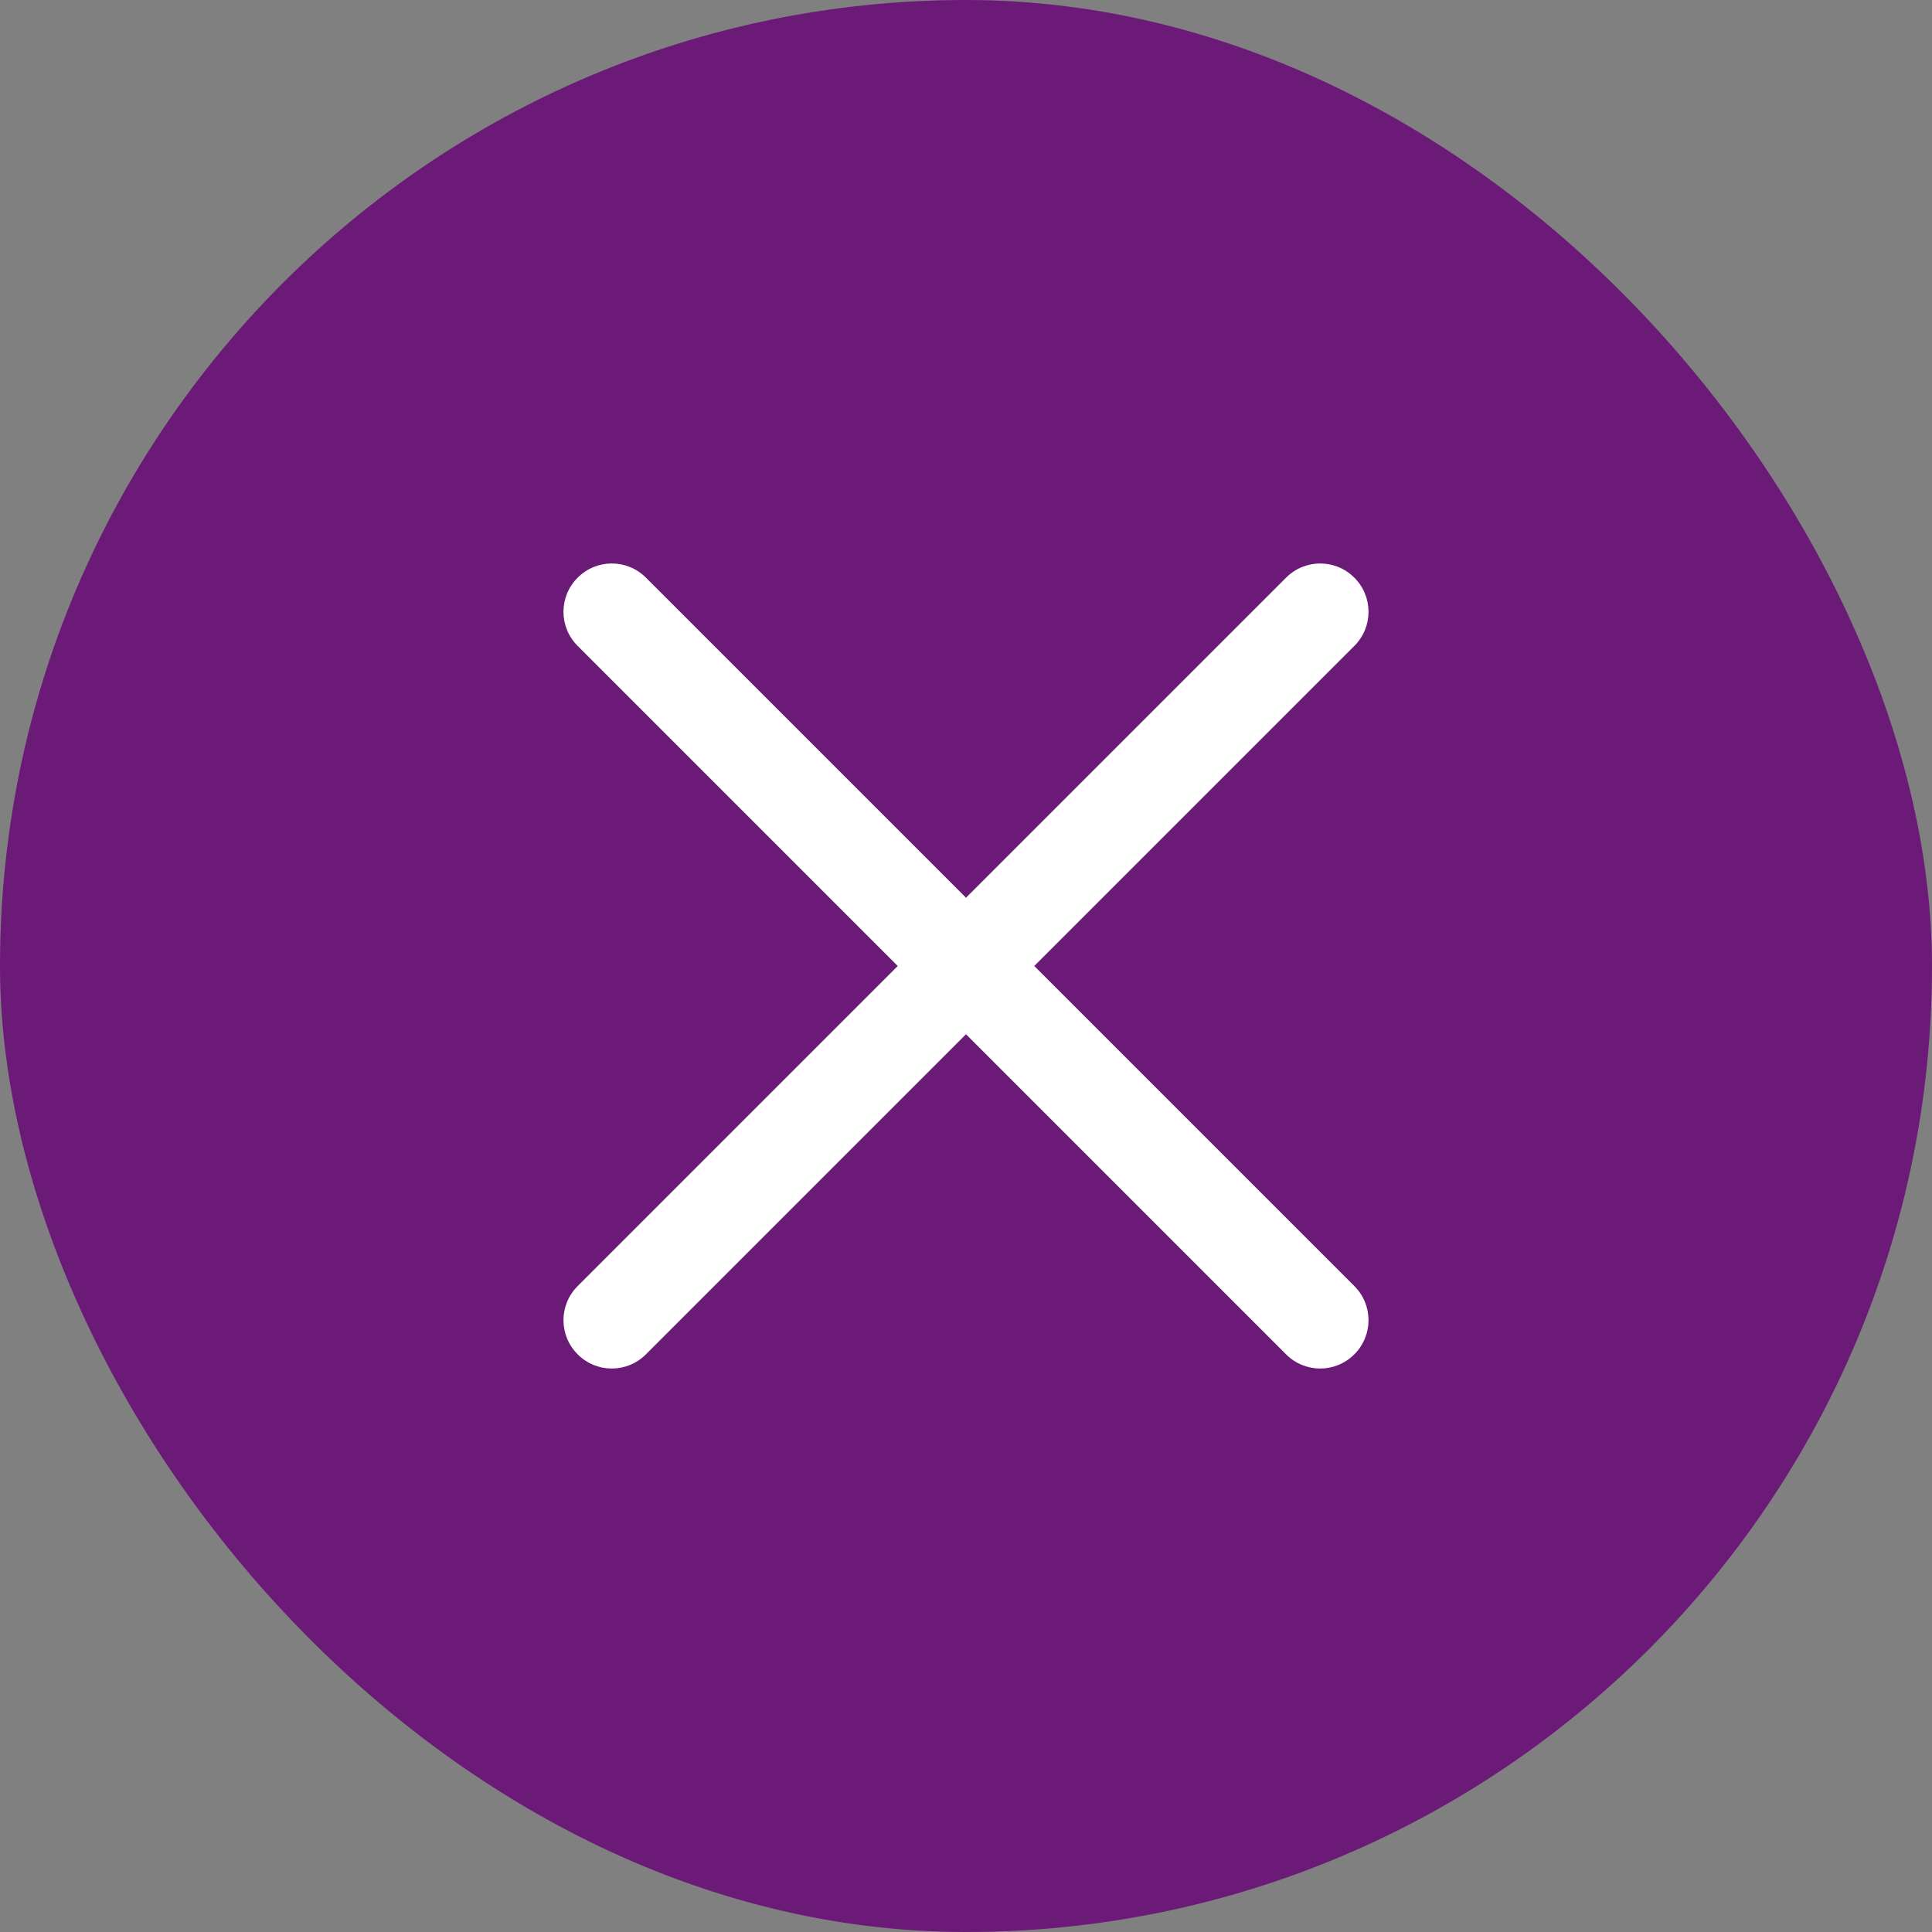 <svg width="24" height="24" viewBox="0 0 24 24" fill="none" xmlns="http://www.w3.org/2000/svg">
    <rect x="0" y="0" width="24" height="24" fill="#808080" stroke="none"/>
    <rect width="24" height="24" rx="12" fill="#6B1A78"/>
    <path fill-rule="evenodd" clip-rule="evenodd" d="M7.176 7.176C7.41 6.941 7.79 6.941 8.024 7.176L12 11.152L15.976 7.176C16.21 6.941 16.59 6.941 16.824 7.176C17.059 7.41 17.059 7.79 16.824 8.024L12.848 12L16.824 15.976C17.059 16.21 17.059 16.59 16.824 16.824C16.59 17.059 16.21 17.059 15.976 16.824L12 12.848L8.024 16.824C7.79 17.059 7.41 17.059 7.176 16.824C6.941 16.59 6.941 16.21 7.176 15.976L11.152 12L7.176 8.024C6.941 7.79 6.941 7.41 7.176 7.176Z" fill="white"/>
</svg>